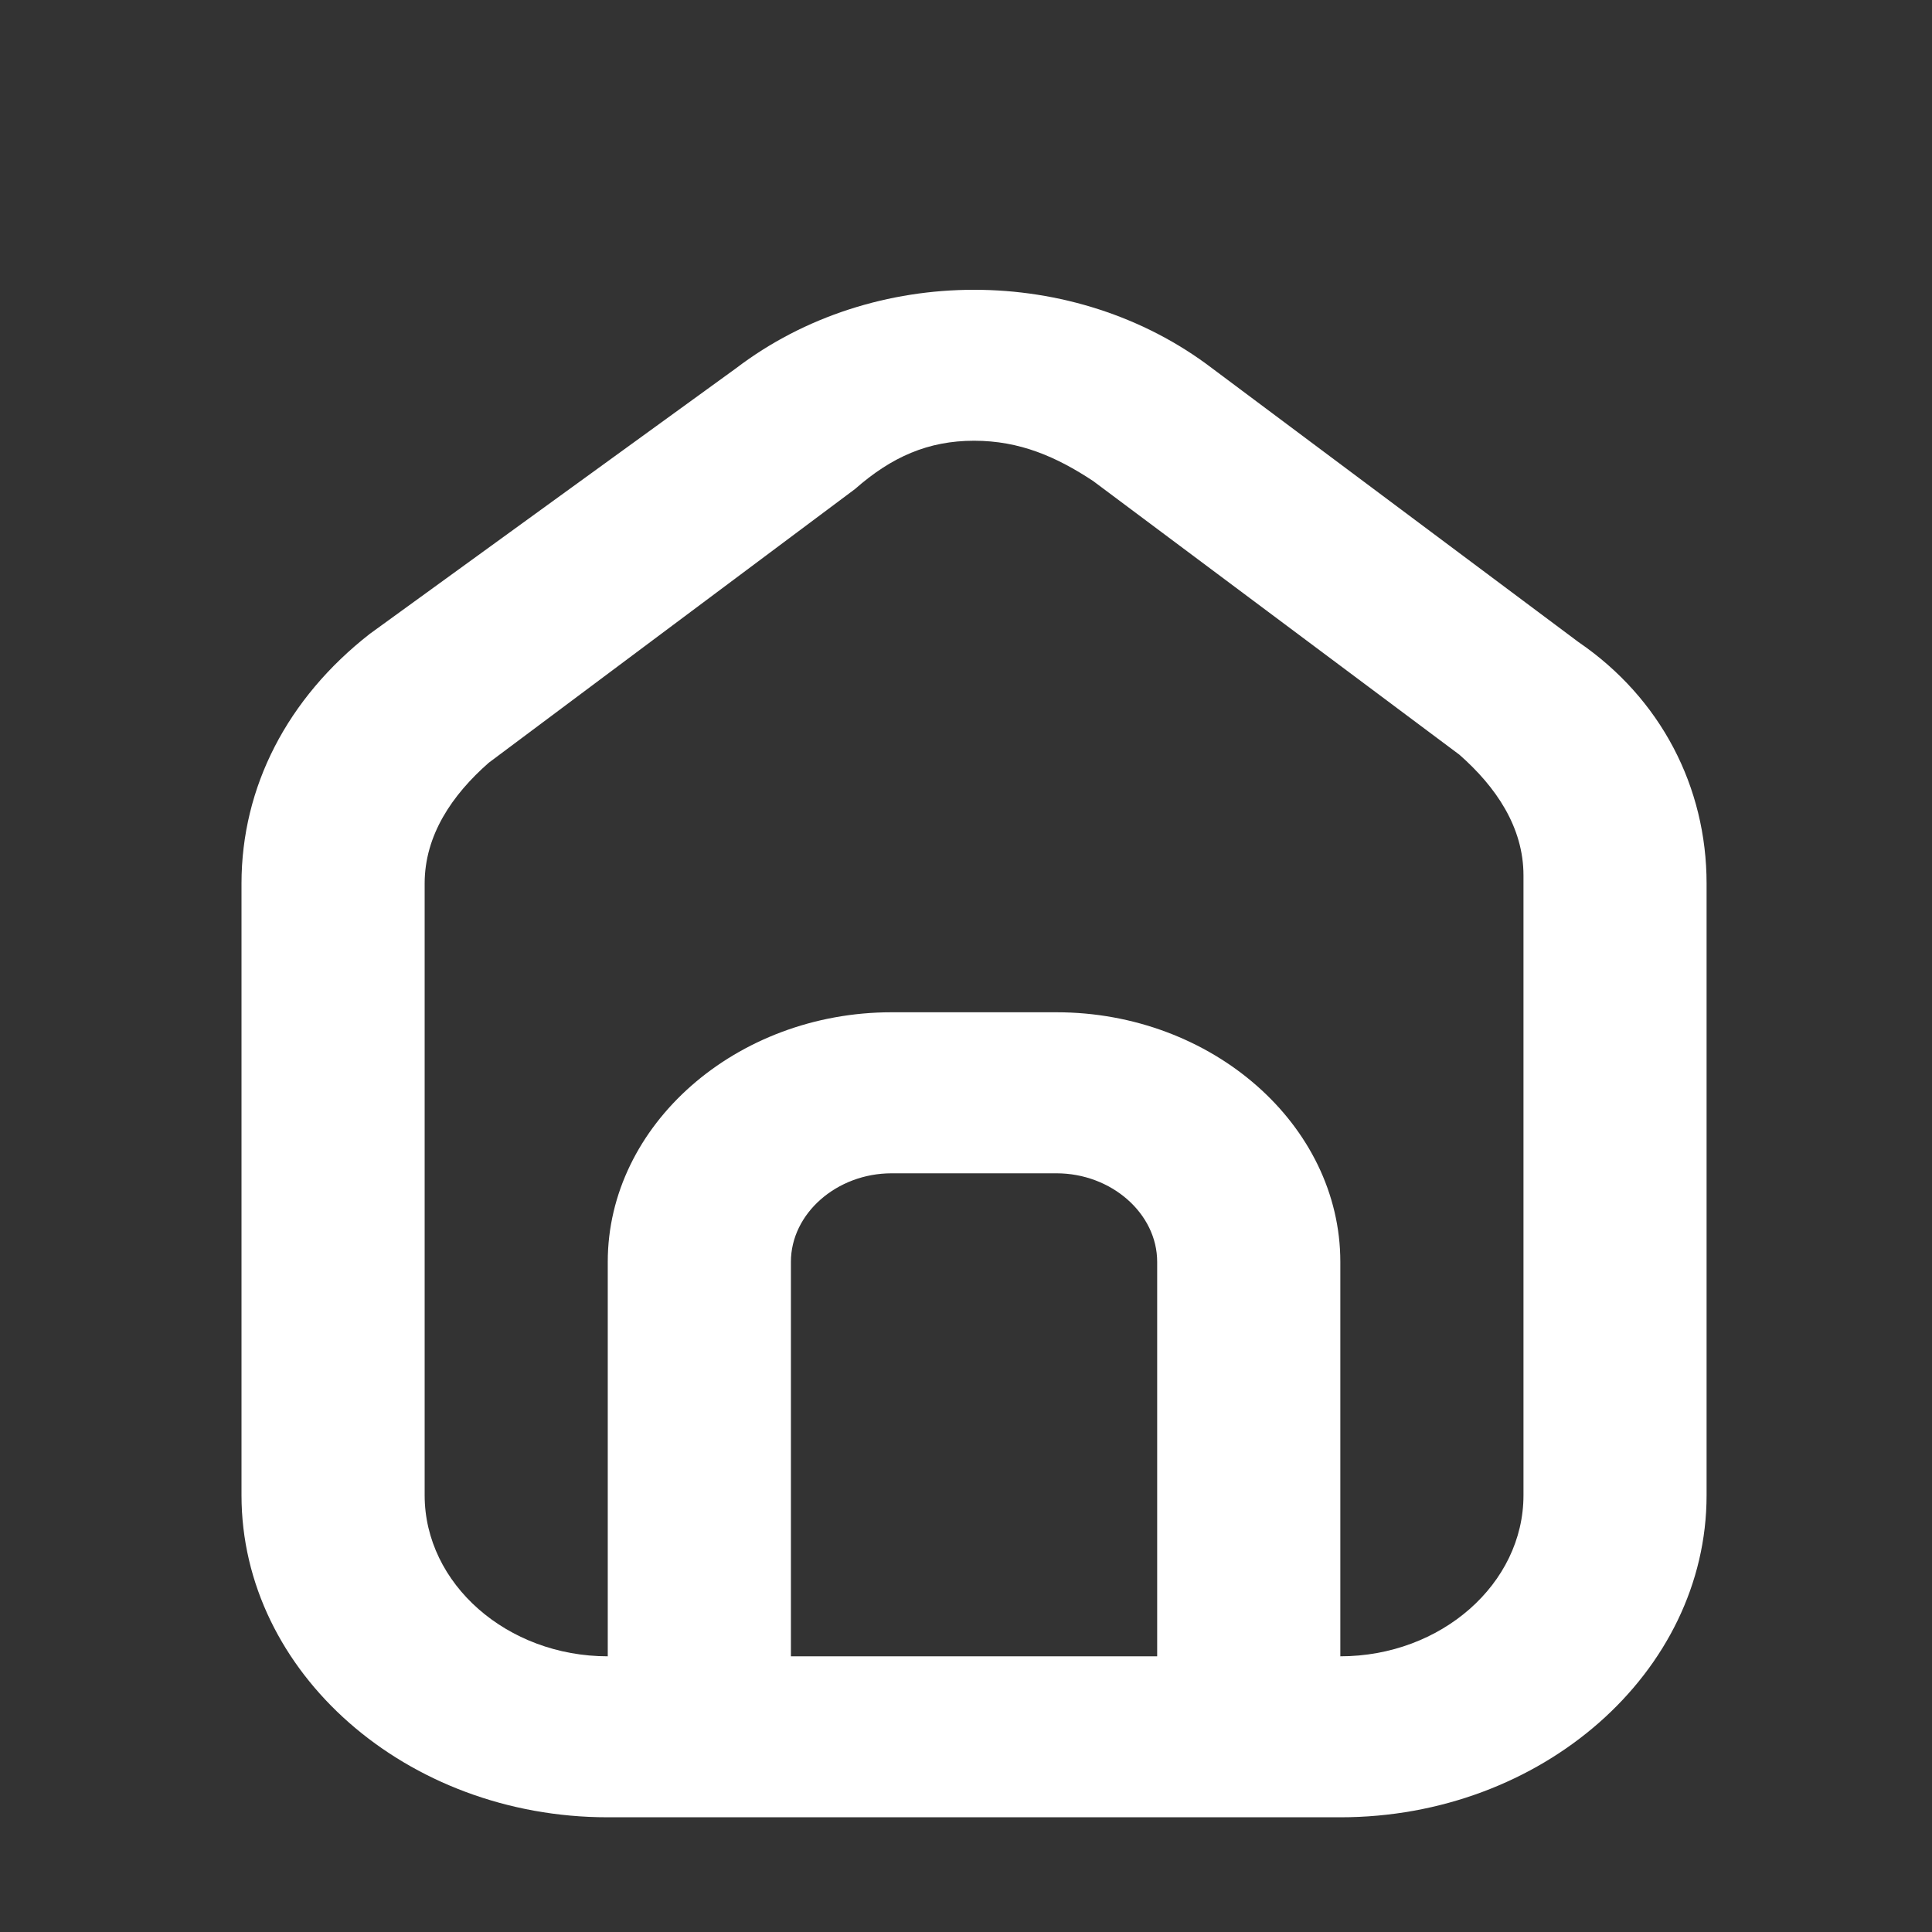 <svg width="40" height="40" viewBox="0 0 40 40" fill="none" xmlns="http://www.w3.org/2000/svg">
<rect x="0" y="0" width="40" height="40" fill="#333333" stroke="none"/>
<path d="M7.654 13.125C5.948 14.458 5 16.292 5 18.292V30.958C5 34.625 8.412 37.625 12.583 37.625H14.479H25.854H27.75C31.921 37.625 35.333 34.625 35.333 30.958V18.292C35.333 16.292 34.386 14.458 32.679 13.292L25.096 7.625C22.252 5.458 18.081 5.458 15.238 7.625L7.654 13.125ZM16.375 34.292V26.125C16.375 25.125 17.323 24.292 18.46 24.292H21.873C23.01 24.292 23.958 25.125 23.958 26.125V34.292H16.375ZM20.167 9.125C21.115 9.125 21.873 9.458 22.631 9.958L30.215 15.625C30.973 16.292 31.542 17.125 31.542 18.125V30.958C31.542 32.792 29.835 34.292 27.75 34.292V26.125C27.75 23.292 25.096 20.958 21.873 20.958H18.46C15.238 20.958 12.583 23.292 12.583 26.125V34.292C10.498 34.292 8.792 32.792 8.792 30.958V18.292C8.792 17.292 9.36 16.458 10.119 15.792L17.702 10.125C18.46 9.458 19.219 9.125 20.167 9.125Z" fill="white"/>
</svg>
